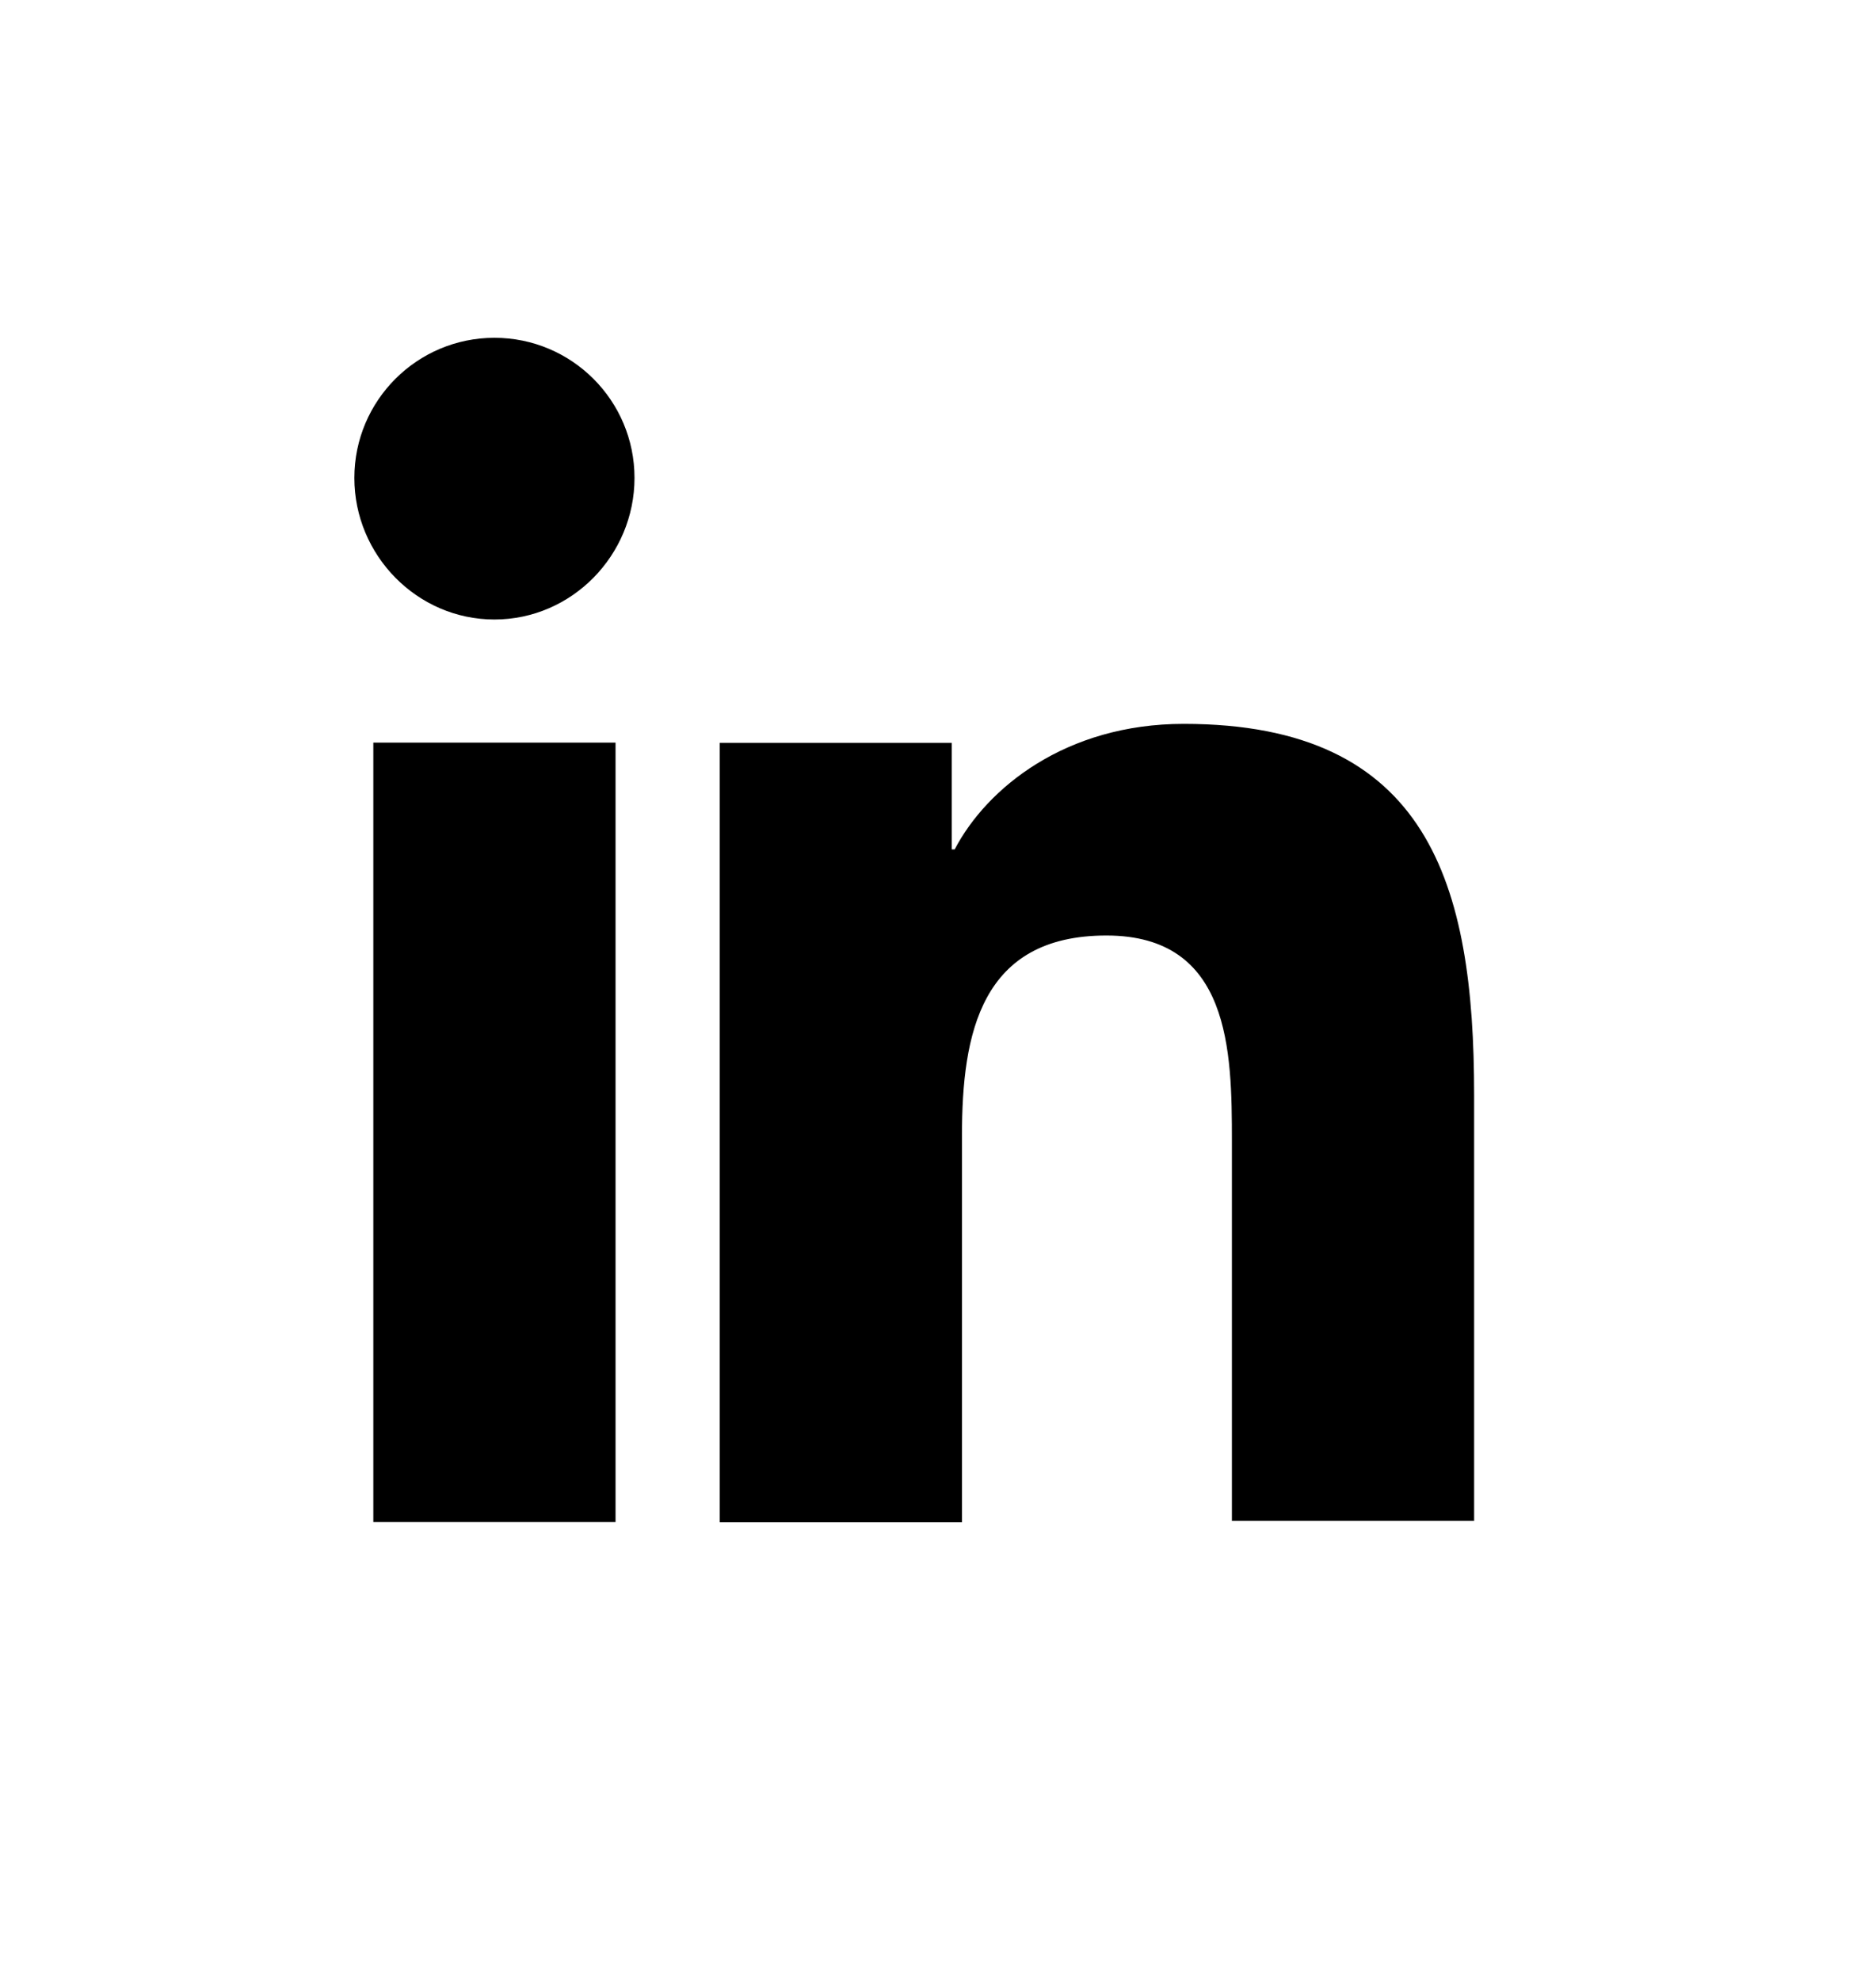 <svg width="18" height="19" viewBox="0 0 18 19" fill="none" xmlns="http://www.w3.org/2000/svg">
<path d="M14.144 14.601V10.499C14.144 8.483 13.71 6.943 11.358 6.943C10.224 6.943 9.468 7.559 9.16 8.147H9.132V7.125H6.906V14.601H9.23V10.891C9.23 9.911 9.412 8.973 10.616 8.973C11.806 8.973 11.82 10.079 11.82 10.947V14.587H14.144V14.601Z" fill="black"/>
<path d="M3.582 7.123H5.906V14.599H3.582V7.123Z" fill="black"/>
<path d="M4.744 3.24C4.002 3.24 3.4 3.842 3.4 4.584C3.4 5.326 4.002 5.942 4.744 5.942C5.486 5.942 6.088 5.326 6.088 4.584C6.088 3.842 5.486 3.24 4.744 3.24Z" fill="black"/>
</svg>
